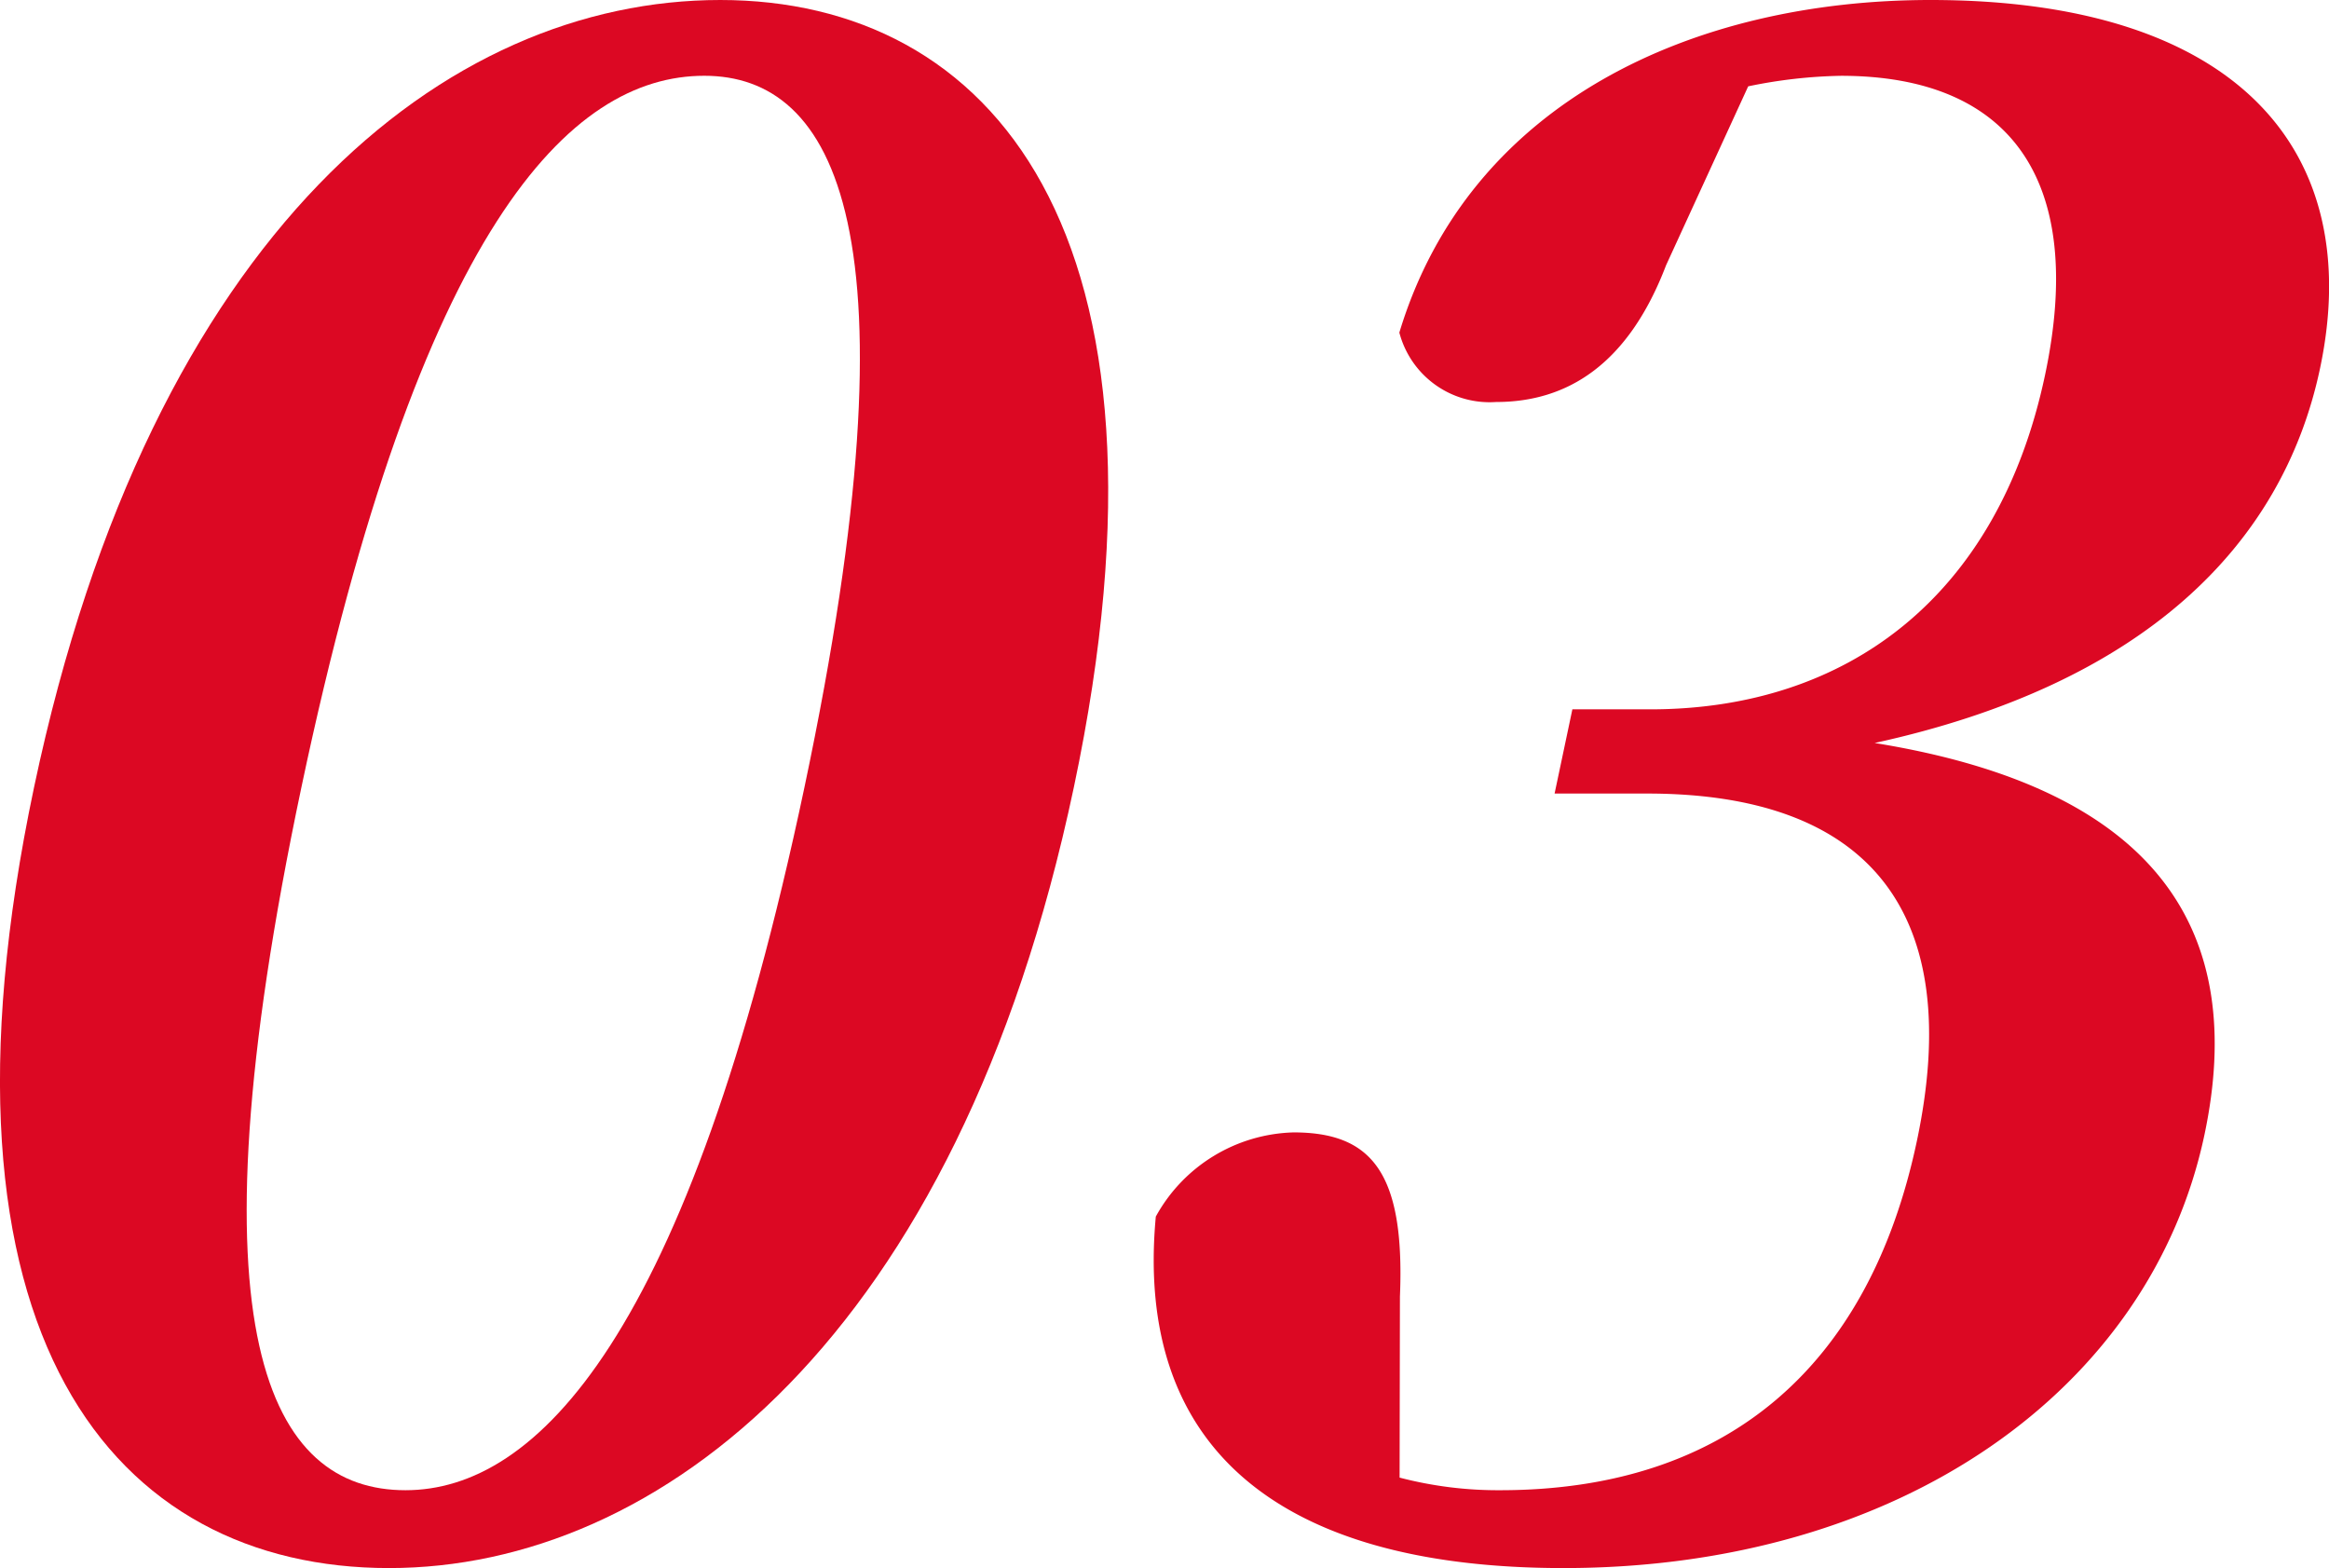 <svg id="グループ_1458" data-name="グループ 1458" xmlns="http://www.w3.org/2000/svg" width="84.221" height="56.7" viewBox="0 0 84.221 56.7">
  <path id="パス_3268" data-name="パス 3268" d="M737.863,265.28c-4.212,19.94-15.021,28.235-24.764,28.235-9.9,0-17.049-8.3-12.837-28.235,4.261-20.169,14.919-28.465,24.814-28.465C734.82,236.815,742.124,245.111,737.863,265.28Zm-24.17,25.42c4.72,0,10.215-5.48,14.428-25.42,4.261-20.169,1.1-25.725-3.623-25.725-4.871,0-10.292,5.481-14.568,25.725C705.717,285.22,708.822,290.7,713.693,290.7Z" transform="translate(-699.03 -236.815)" fill="#dc0823"/>
  <path id="パス_3269" data-name="パス 3269" d="M762.471,246.405c-1.365,3.576-3.557,4.946-6.146,4.946a3.375,3.375,0,0,1-3.5-2.51c2.53-8.372,10.684-12.026,19.21-12.026,11.113,0,15.74,5.48,14.084,13.319-1.351,6.394-6.37,11.416-16.106,13.547,10.379,1.674,13.455,6.926,11.928,14.157-1.945,9.208-11,15.677-23.177,15.677-10.276,0-15.525-4.338-14.746-12.709A5.861,5.861,0,0,1,749,277.762c2.816,0,4.033,1.445,3.846,5.936l-.012,6.546a14.064,14.064,0,0,0,3.633.456c8.144,0,13.338-4.414,15.074-12.633,1.721-8.144-1.608-12.558-9.753-12.558h-3.349l.643-3.045h2.817c7.079,0,12.574-4.034,14.278-12.1,1.478-7-1.219-10.808-7.384-10.808a17.9,17.9,0,0,0-3.353.381Z" transform="translate(-702.222 -236.815)" fill="#dc0823"/>
</svg>
